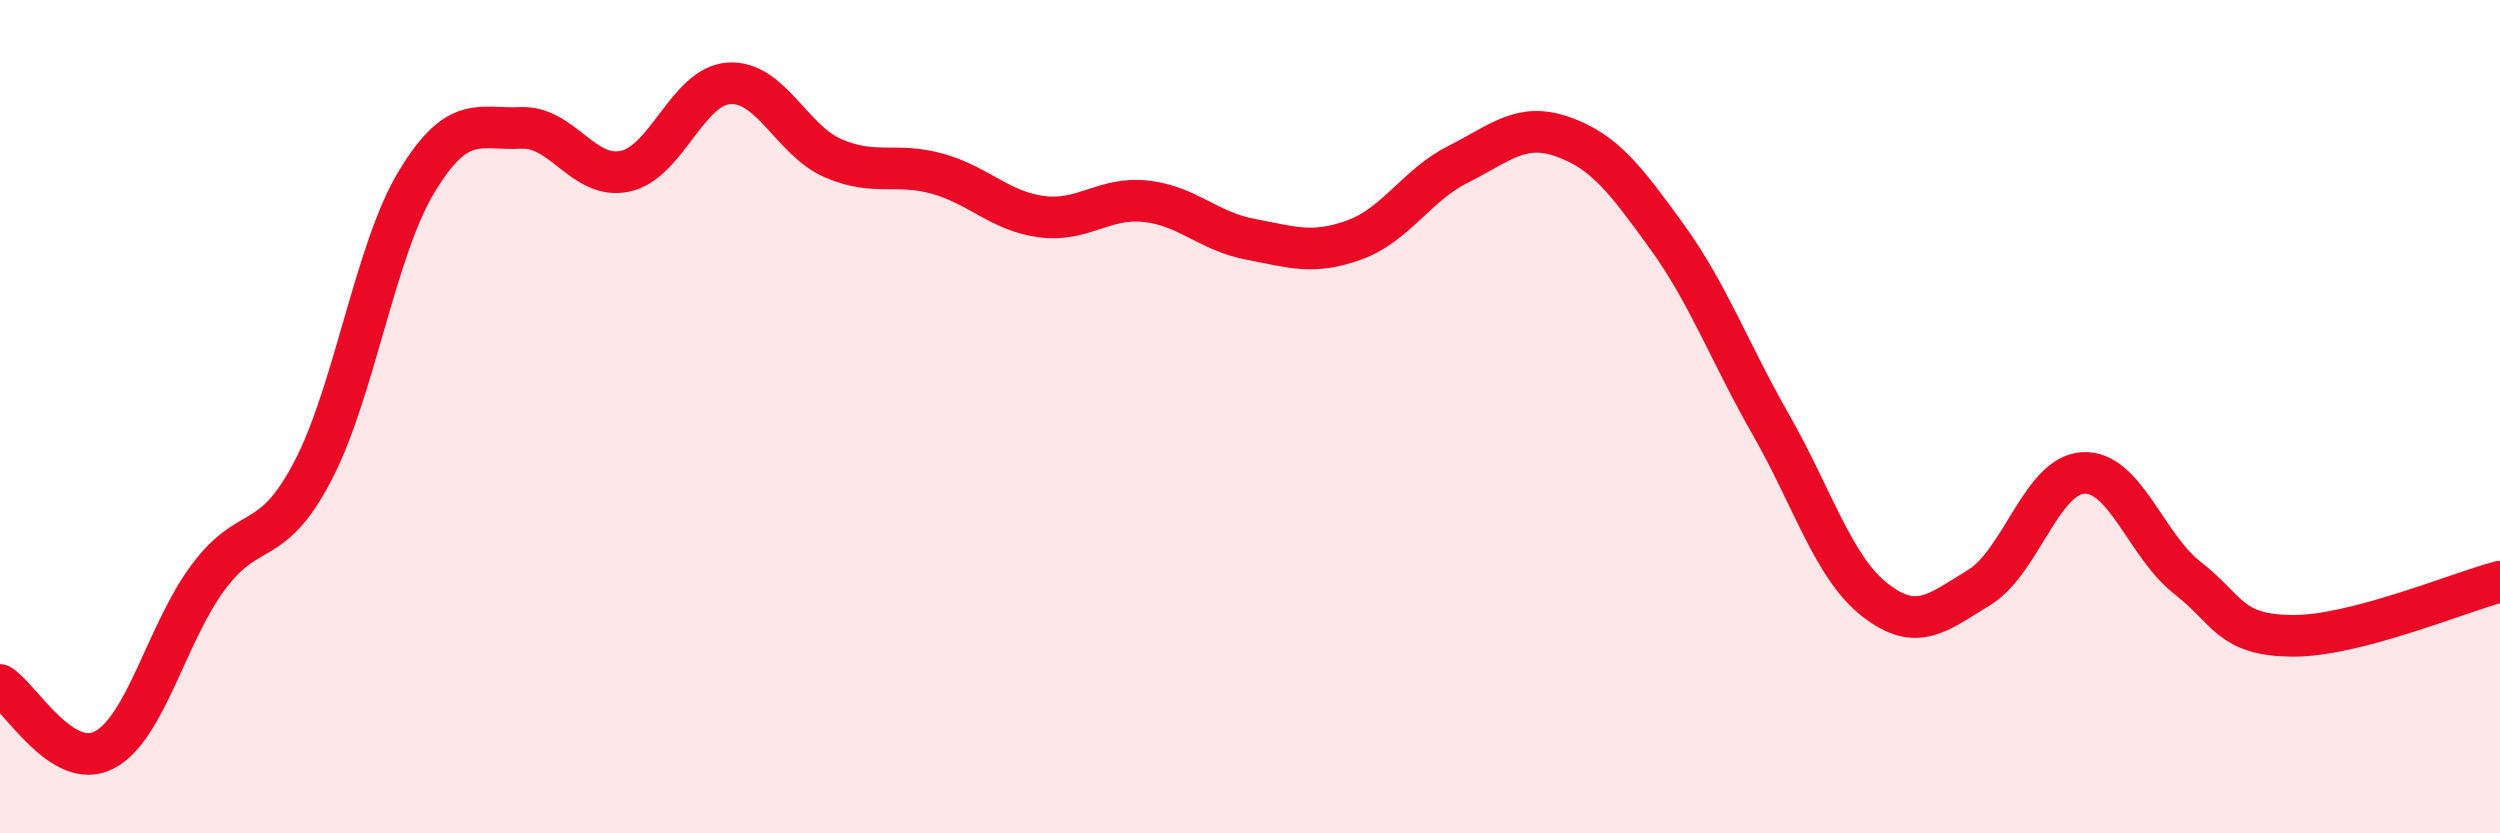 
    <svg width="60" height="20" viewBox="0 0 60 20" xmlns="http://www.w3.org/2000/svg">
      <path
        d="M 0,16.44 C 0.5,16.75 1.5,18.52 2.5,18 C 3.5,17.48 4,15.19 5,13.85 C 6,12.51 6.5,13.22 7.5,11.32 C 8.5,9.42 9,6.01 10,4.36 C 11,2.71 11.5,3.12 12.5,3.07 C 13.5,3.02 14,4.32 15,4.11 C 16,3.9 16.5,2.06 17.5,2 C 18.5,1.94 19,3.37 20,3.8 C 21,4.23 21.5,3.89 22.5,4.17 C 23.5,4.45 24,5.07 25,5.2 C 26,5.33 26.5,4.72 27.5,4.83 C 28.5,4.94 29,5.55 30,5.74 C 31,5.93 31.5,6.12 32.5,5.76 C 33.5,5.4 34,4.44 35,3.94 C 36,3.44 36.5,2.93 37.5,3.28 C 38.5,3.63 39,4.29 40,5.67 C 41,7.05 41.5,8.44 42.5,10.19 C 43.5,11.94 44,13.62 45,14.4 C 46,15.18 46.5,14.71 47.5,14.1 C 48.5,13.49 49,11.4 50,11.35 C 51,11.3 51.5,13.09 52.5,13.87 C 53.5,14.65 53.5,15.24 55,15.26 C 56.5,15.28 59,14.22 60,13.96L60 20L0 20Z"
        fill="#EB0A25"
        opacity="0.1"
        stroke-linecap="round"
        stroke-linejoin="round"
      />
      <path
        d="M 0,16.44 C 0.5,16.75 1.5,18.52 2.5,18 C 3.5,17.48 4,15.19 5,13.85 C 6,12.51 6.5,13.22 7.5,11.32 C 8.5,9.42 9,6.01 10,4.36 C 11,2.71 11.5,3.12 12.5,3.07 C 13.5,3.02 14,4.32 15,4.11 C 16,3.9 16.5,2.06 17.5,2 C 18.5,1.94 19,3.37 20,3.8 C 21,4.23 21.5,3.89 22.5,4.17 C 23.5,4.45 24,5.07 25,5.2 C 26,5.33 26.5,4.72 27.5,4.83 C 28.5,4.94 29,5.55 30,5.74 C 31,5.93 31.5,6.12 32.5,5.76 C 33.5,5.4 34,4.44 35,3.94 C 36,3.44 36.5,2.93 37.5,3.28 C 38.5,3.63 39,4.29 40,5.67 C 41,7.05 41.5,8.44 42.5,10.19 C 43.5,11.94 44,13.62 45,14.4 C 46,15.18 46.5,14.71 47.5,14.1 C 48.5,13.49 49,11.4 50,11.35 C 51,11.3 51.5,13.09 52.5,13.87 C 53.5,14.65 53.5,15.24 55,15.26 C 56.5,15.28 59,14.22 60,13.96"
        stroke="#EB0A25"
        stroke-width="1"
        fill="none"
        stroke-linecap="round"
        stroke-linejoin="round"
      />
    </svg>
  